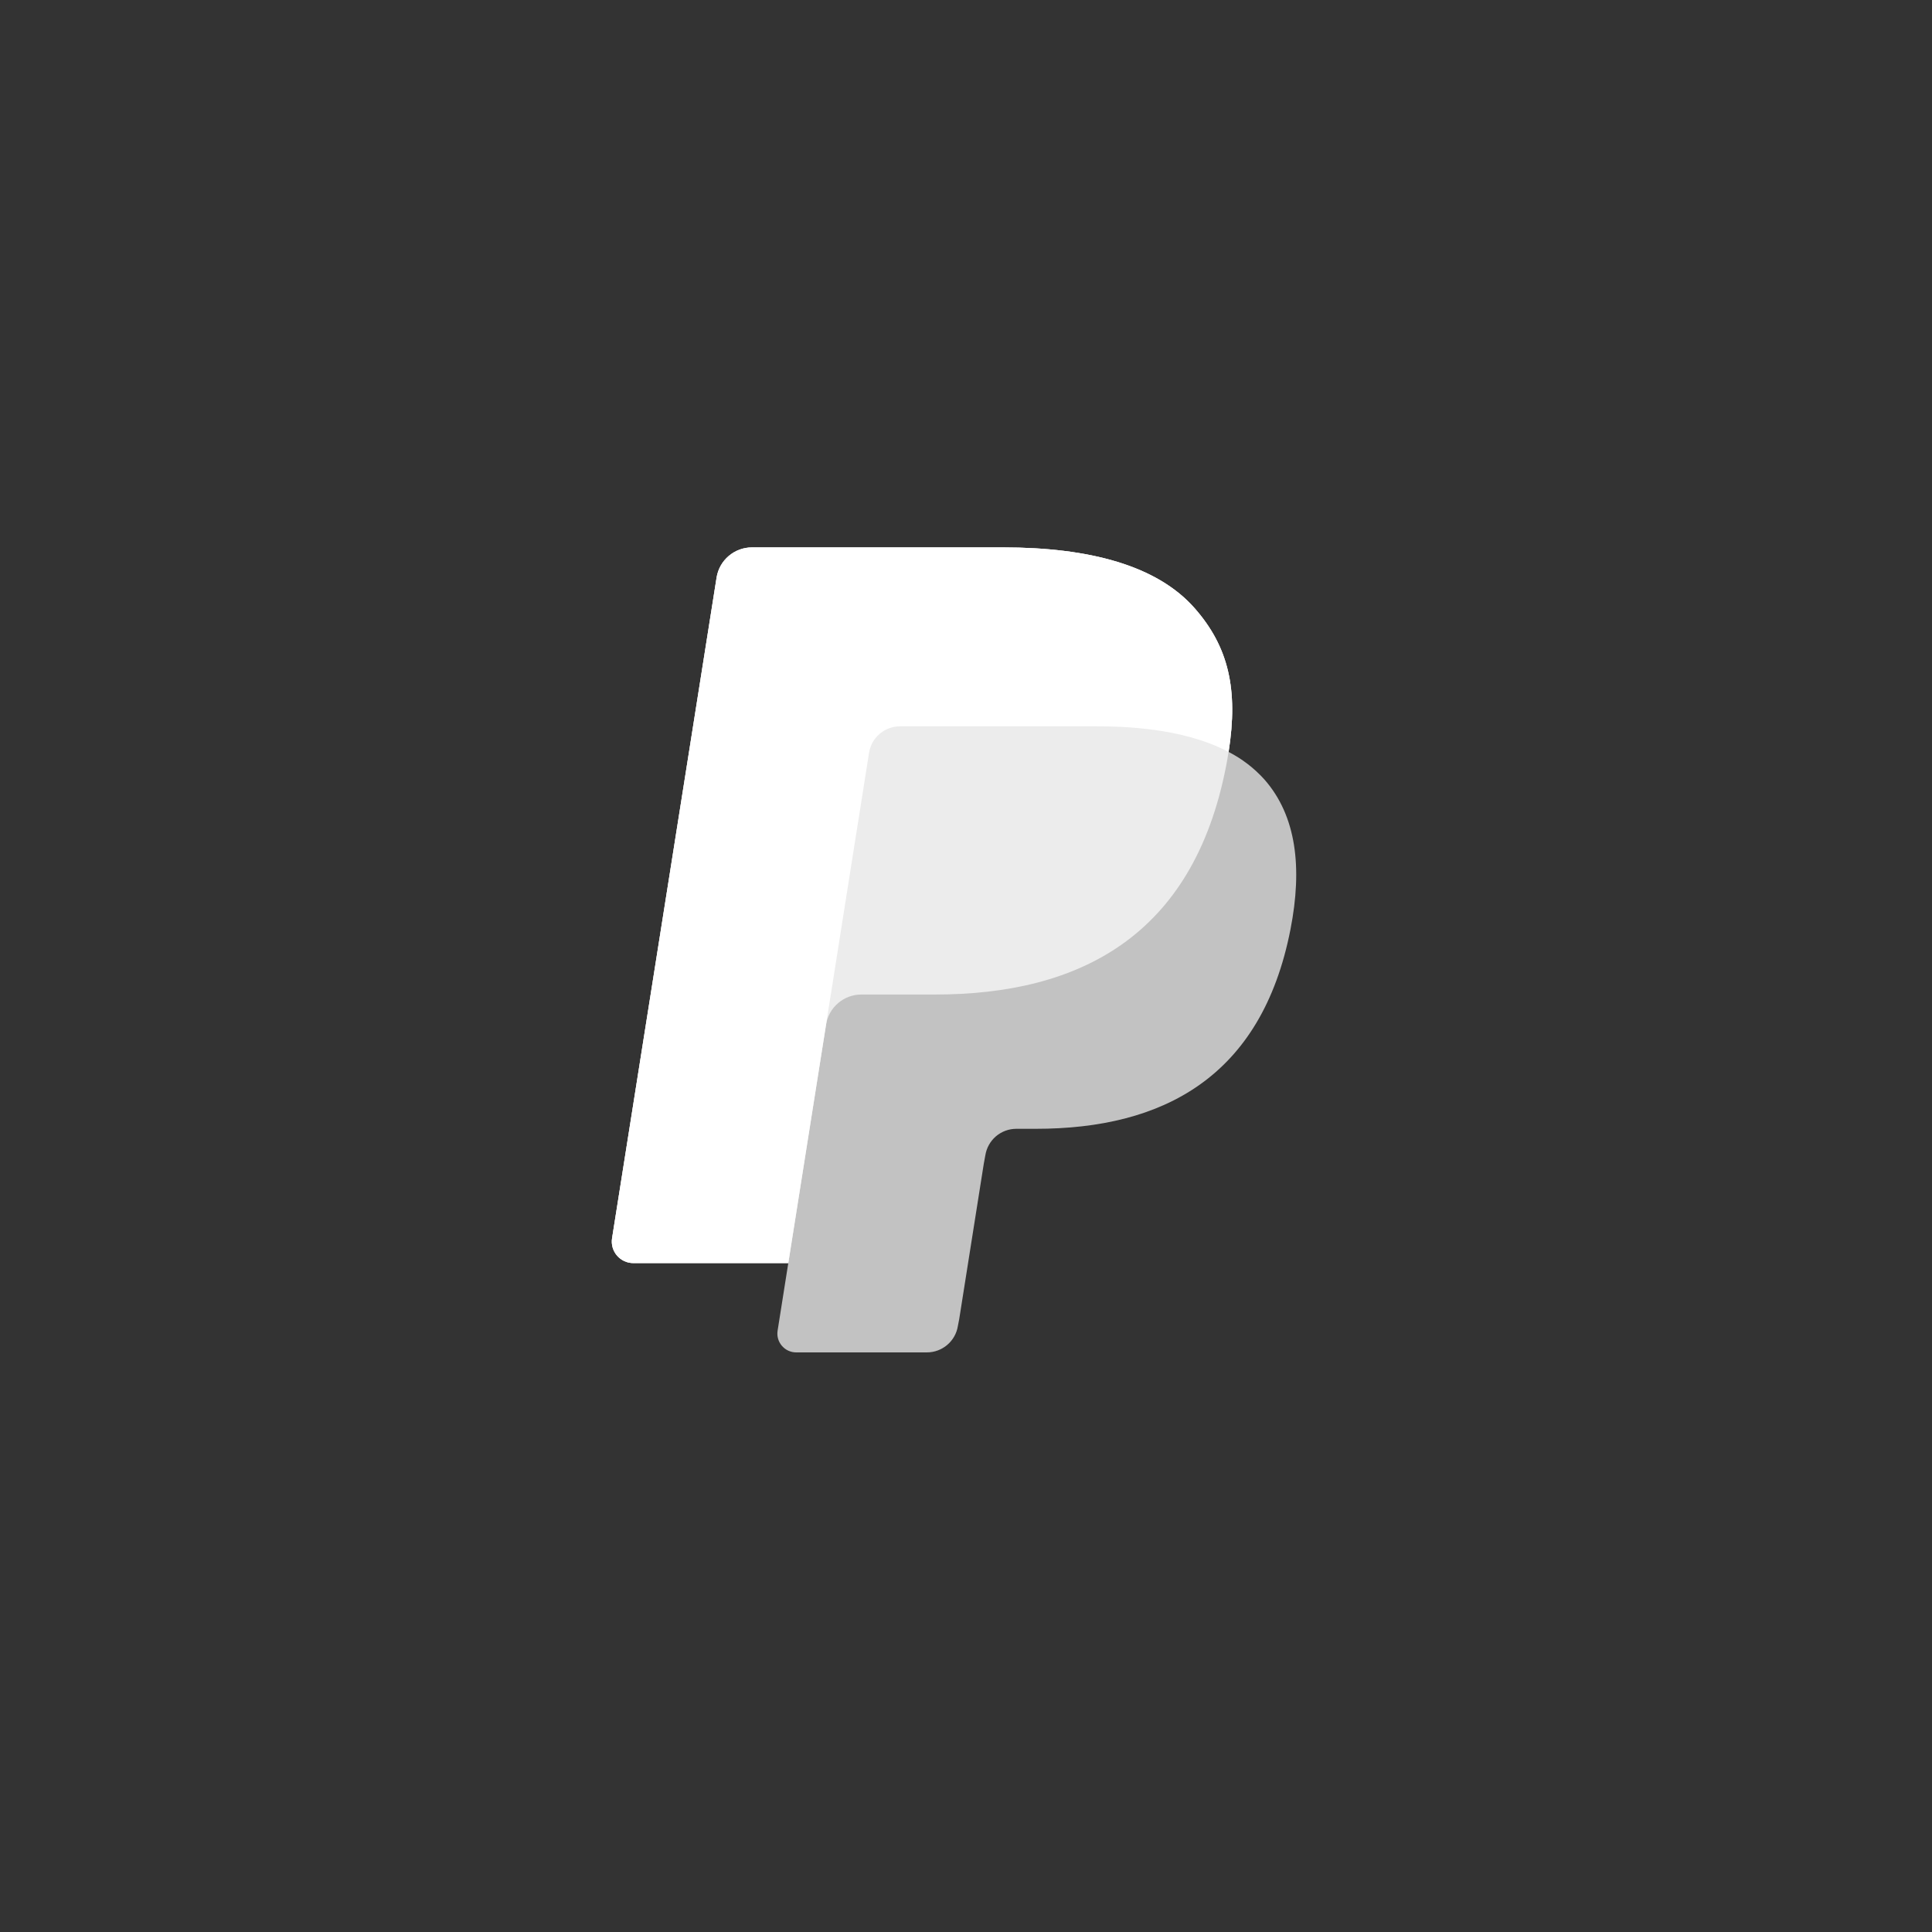 <svg width="60" height="60" viewBox="0 0 60 60" fill="none"
    xmlns="http://www.w3.org/2000/svg">
    <rect x="0" y="0" width="60" height="60" fill="#333333" stroke="none"/>
    <path d="M38.155 23.352C38.461 21.407 38.153 20.084 37.097 18.885C35.936 17.565 33.837 17 31.151 17H23.356C22.806 17 22.339 17.398 22.254 17.939L19.008 38.455C18.993 38.55 18.999 38.648 19.025 38.74C19.052 38.833 19.098 38.919 19.16 38.992C19.223 39.066 19.301 39.124 19.389 39.165C19.476 39.205 19.572 39.226 19.668 39.226H24.481L24.149 41.326C24.136 41.409 24.141 41.495 24.164 41.576C24.187 41.657 24.228 41.732 24.283 41.796C24.338 41.86 24.406 41.912 24.483 41.947C24.559 41.982 24.643 42 24.727 42H28.784C29.264 42 29.673 41.652 29.748 41.179L29.788 40.973L30.552 36.143L30.601 35.876C30.638 35.647 30.755 35.439 30.931 35.288C31.108 35.138 31.332 35.056 31.564 35.056H32.171C36.101 35.056 39.178 33.464 40.077 28.862C40.453 26.939 40.259 25.333 39.265 24.205C38.95 23.856 38.574 23.567 38.155 23.352Z" fill="white" fill-opacity="0.7"/>
    <path opacity="0.68" fill-rule="evenodd" clip-rule="evenodd" d="M38.155 23.352C38.461 21.407 38.153 20.084 37.097 18.885C35.936 17.565 33.837 17 31.151 17H23.356C22.806 17 22.339 17.398 22.254 17.939L19.008 38.455C18.993 38.55 18.999 38.648 19.025 38.74C19.052 38.833 19.098 38.919 19.16 38.992C19.223 39.066 19.301 39.124 19.389 39.165C19.476 39.205 19.572 39.226 19.668 39.226H24.481L25.691 31.586L25.653 31.825C25.694 31.563 25.827 31.325 26.028 31.153C26.229 30.98 26.485 30.886 26.75 30.886H29.038C33.53 30.886 37.048 29.067 38.075 23.806C38.105 23.651 38.132 23.5 38.155 23.352Z" fill="white"/>
    <path fill-rule="evenodd" clip-rule="evenodd" d="M26.989 23.377C27.014 23.221 27.076 23.073 27.171 22.947C27.265 22.821 27.389 22.72 27.532 22.652C27.663 22.589 27.807 22.556 27.952 22.556H34.063C34.787 22.556 35.463 22.604 36.079 22.703C36.496 22.768 36.908 22.866 37.31 22.996C37.613 23.096 37.896 23.215 38.155 23.352C38.461 21.407 38.153 20.084 37.098 18.885C35.936 17.565 33.837 17 31.151 17H23.356C22.806 17 22.339 17.398 22.254 17.939L19.008 38.455C18.993 38.55 18.999 38.648 19.025 38.74C19.052 38.833 19.098 38.919 19.16 38.992C19.223 39.066 19.301 39.124 19.389 39.165C19.476 39.205 19.572 39.226 19.668 39.226H24.481L25.691 31.586L26.989 23.377Z" fill="white"/>
</svg>
